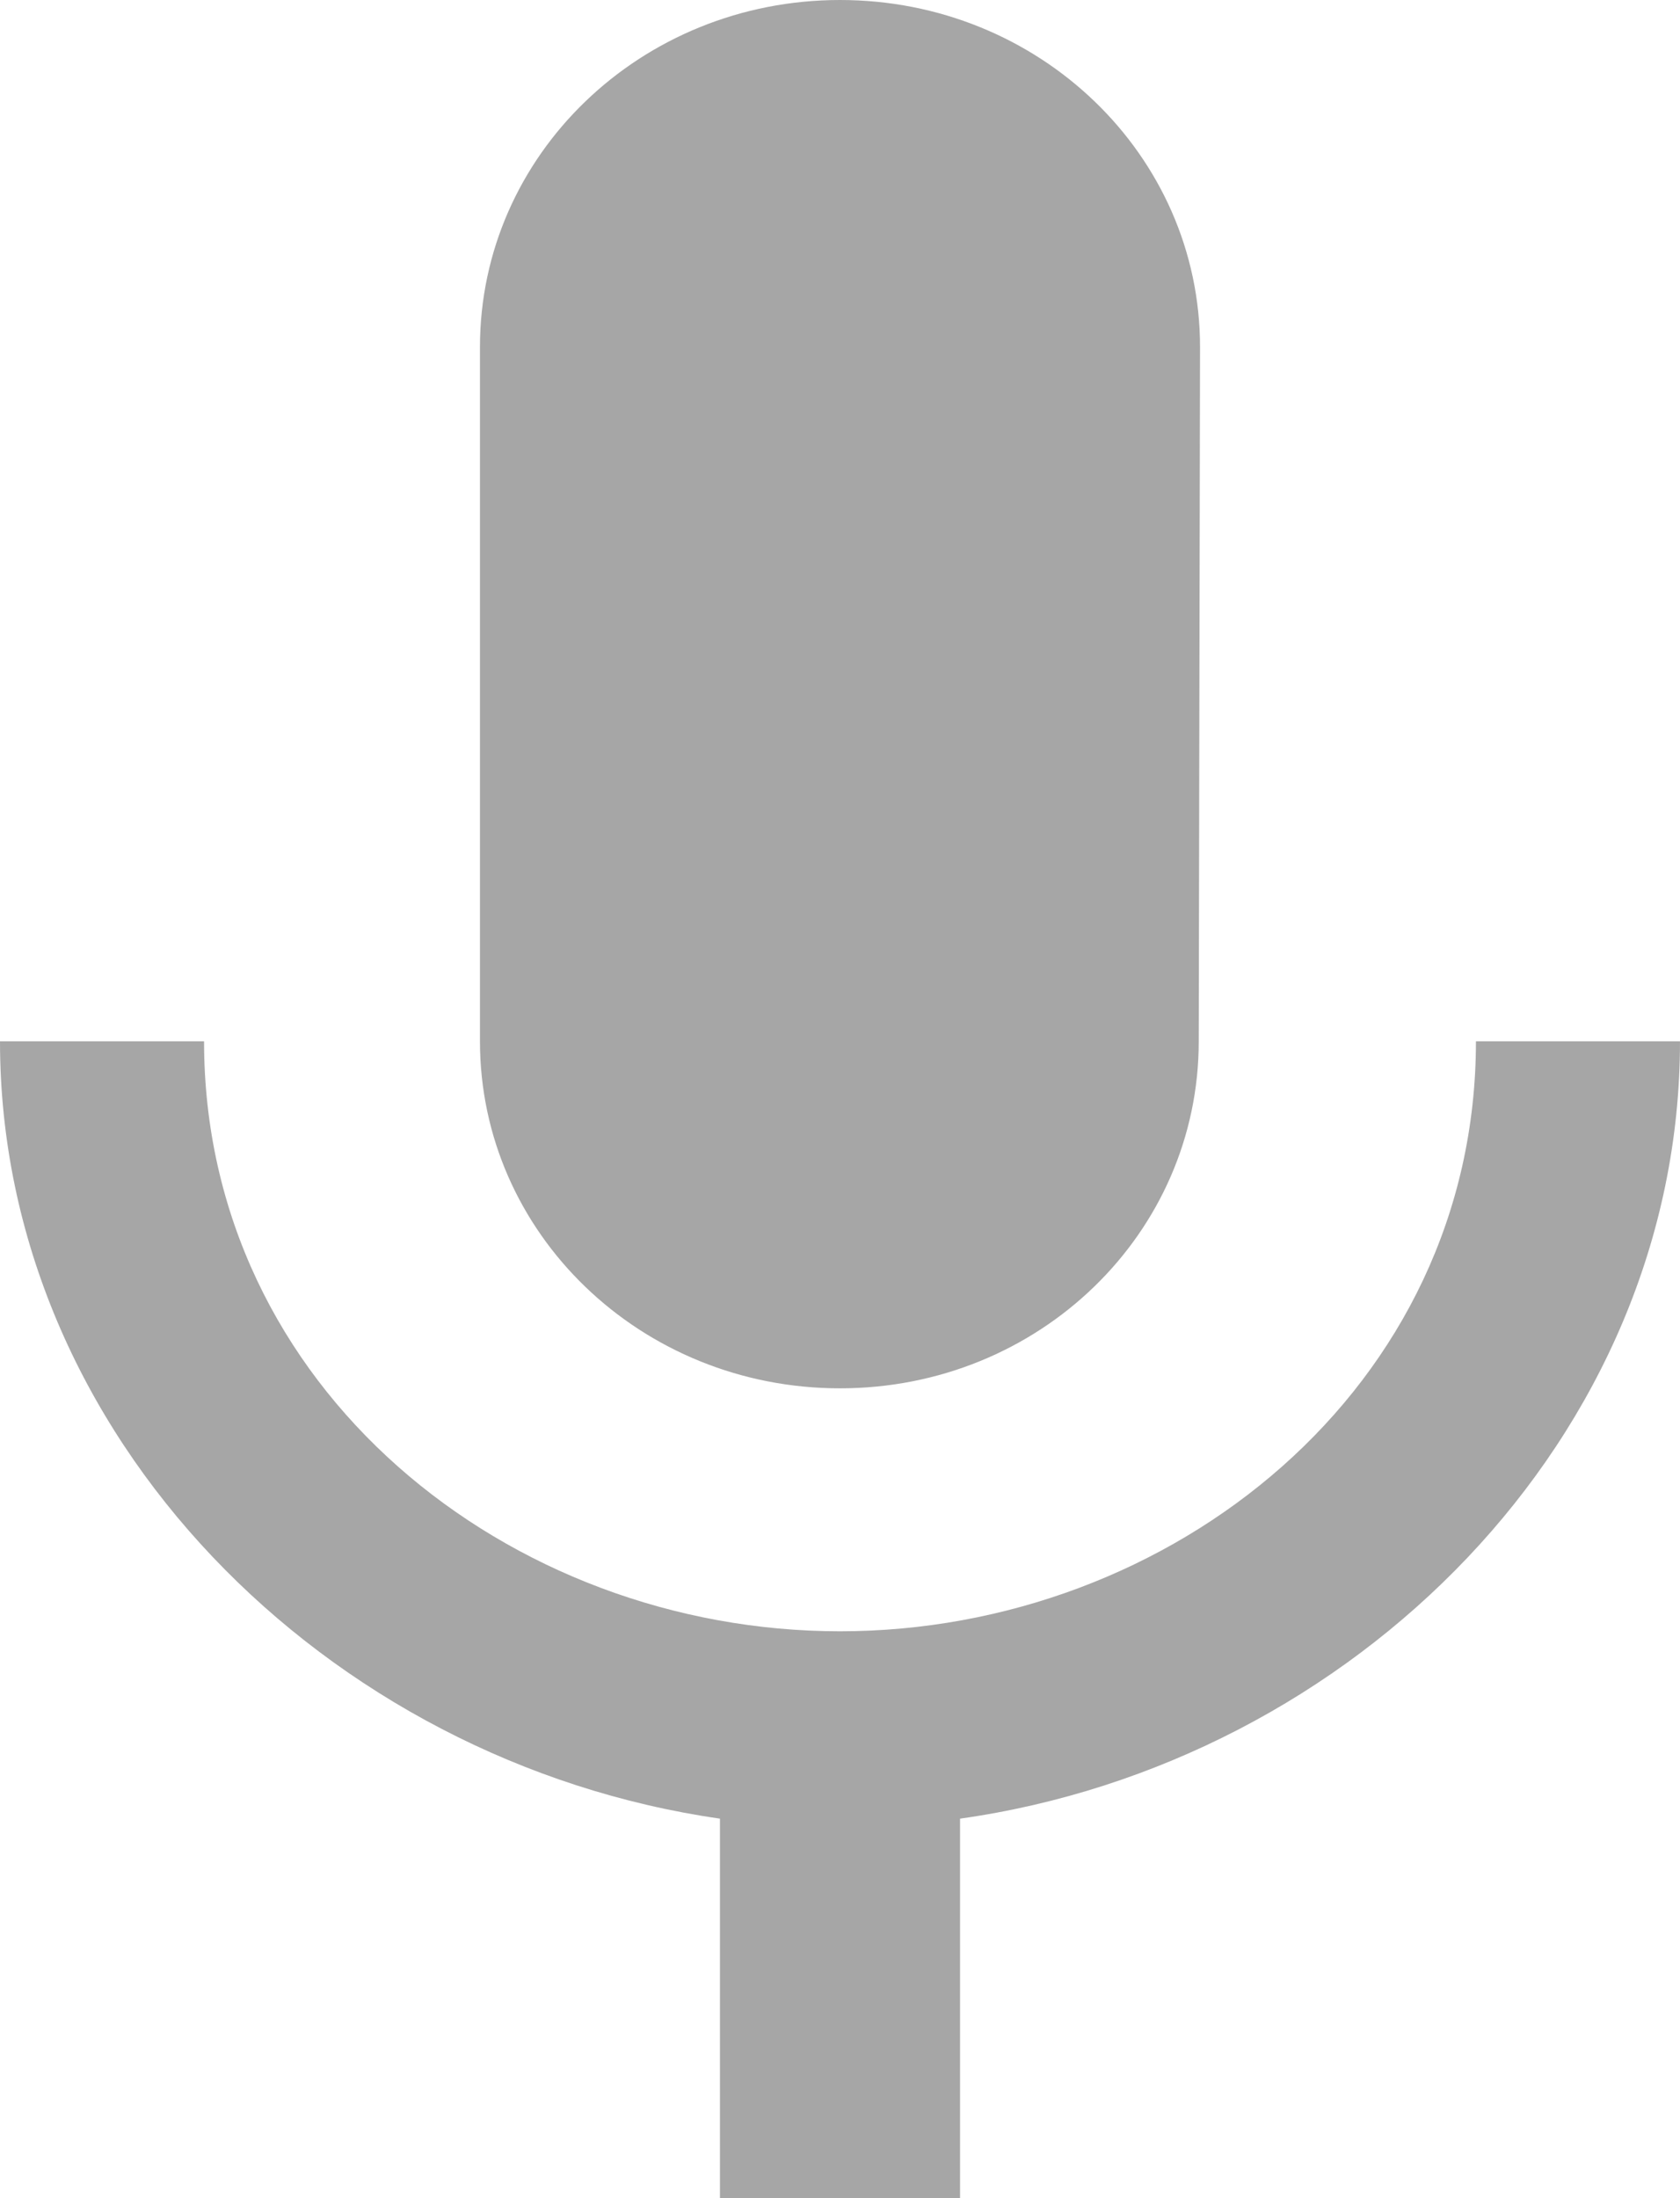 ﻿<?xml version="1.0" encoding="utf-8"?>
<svg version="1.1" xmlns:xlink="http://www.w3.org/1999/xlink" width="13px" height="17px" xmlns="http://www.w3.org/2000/svg">
  <g transform="matrix(1 0 0 1 -815 -1295 )">
    <path d="M 3.714 8.053  C 3.714 9.538  4.959 10.737  6.5 10.737  C 8.041 10.737  9.276 9.538  9.276 8.053  L 9.286 2.684  C 9.286 1.199  8.041 0  6.5 0  C 4.959 0  3.714 1.199  3.714 2.684  L 3.714 8.053  Z M 13 8.053  L 11.421 8.053  C 11.421 10.737  9.063 12.616  6.5 12.616  C 3.937 12.616  1.579 10.737  1.579 8.053  L 0 8.053  C 0 11.104  2.526 13.627  5.571 14.065  L 5.571 17  L 7.429 17  L 7.429 14.065  C 10.474 13.636  13 11.113  13 8.053  Z " fill-rule="nonzero" fill="#a6a6a6" stroke="none" transform="matrix(1 0 0 1 815 1295 )" />
  </g>
</svg>